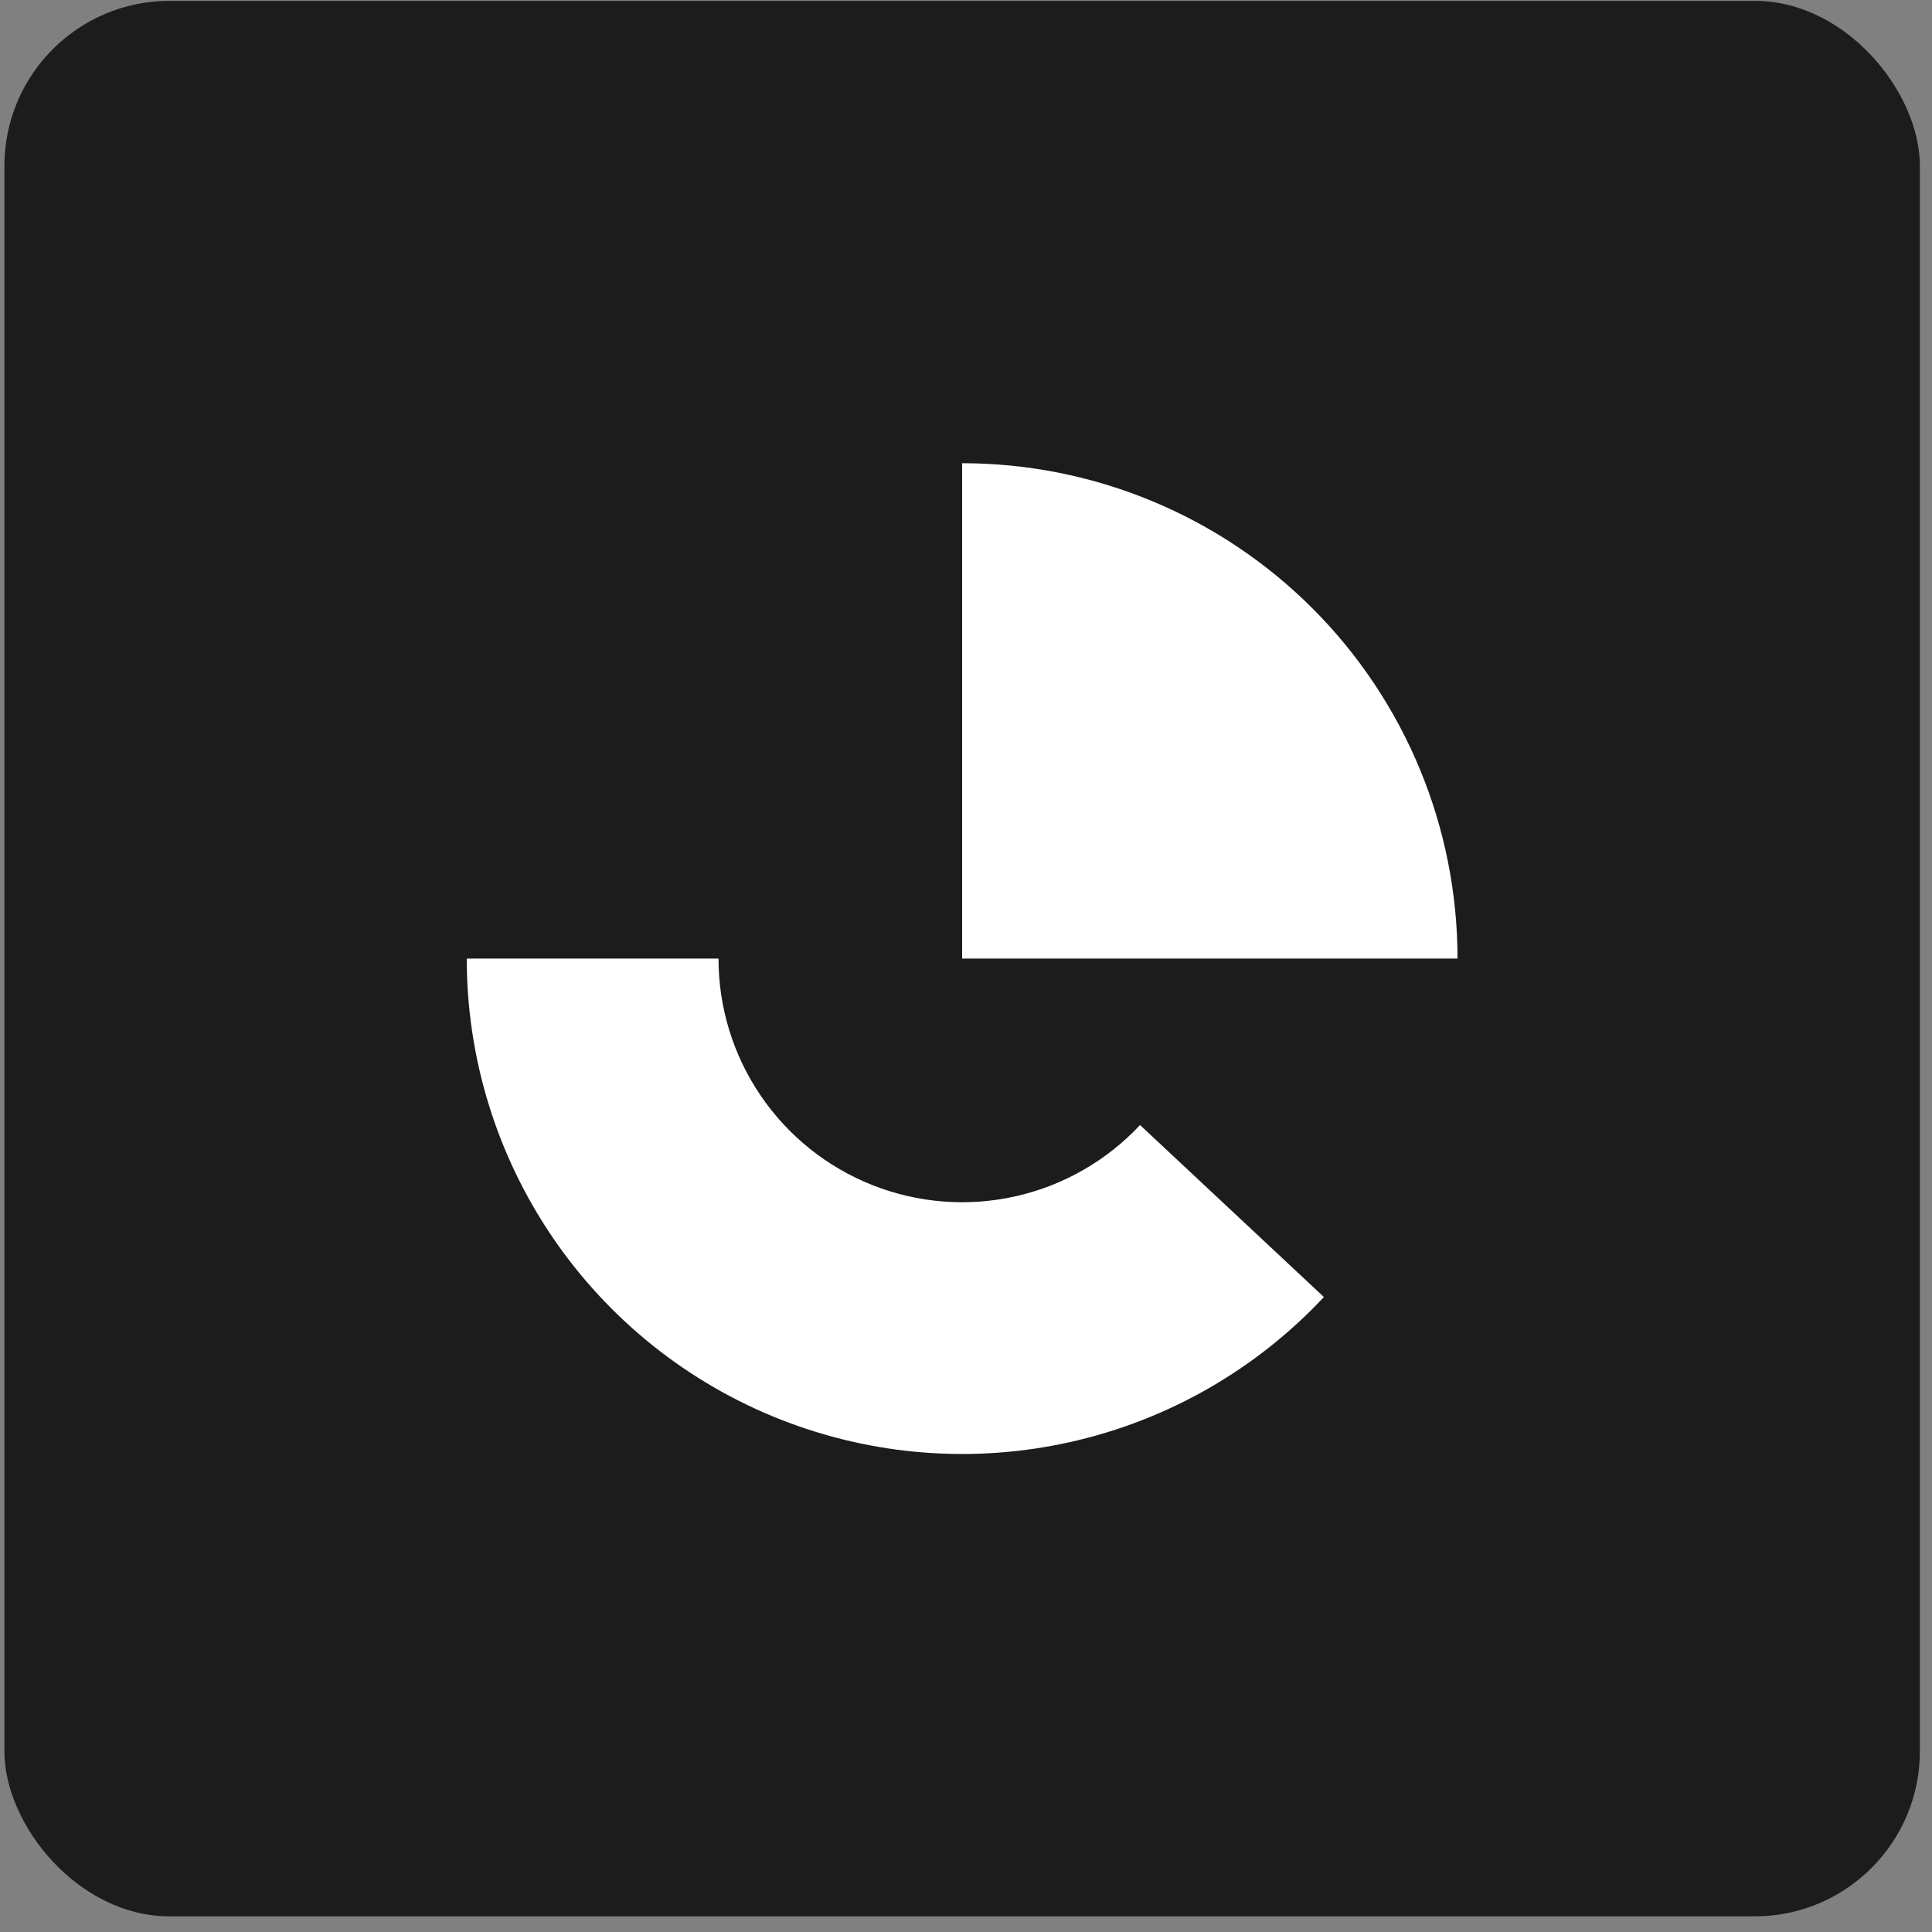 <svg width="117" height="117" viewBox="0 0 117 117" fill="none" xmlns="http://www.w3.org/2000/svg">
<rect x="0" y="0" width="117" height="117" fill="#808080" stroke="none"/>
<rect x="0.266" y="0.052" width="116" height="116" rx="10" fill="#1C1C1C"/>
<path d="M28.266 58.052C28.266 64.071 30.076 69.95 33.461 74.927C36.847 79.903 41.65 83.746 47.248 85.956C52.846 88.166 58.98 88.642 64.852 87.32C70.724 85.999 76.062 82.942 80.174 78.547L69.04 68.131C67.018 70.293 64.392 71.796 61.505 72.446C58.617 73.096 55.601 72.862 52.848 71.775C50.094 70.688 47.732 68.798 46.067 66.351C44.402 63.904 43.512 61.012 43.512 58.052H28.266Z" fill="white"/>
<path d="M88.266 58.052C88.266 54.113 87.49 50.212 85.982 46.572C84.474 42.932 82.265 39.625 79.479 36.839C76.693 34.053 73.386 31.843 69.746 30.336C66.106 28.828 62.205 28.052 58.266 28.052L58.266 58.052H88.266Z" fill="white"/>
</svg>
